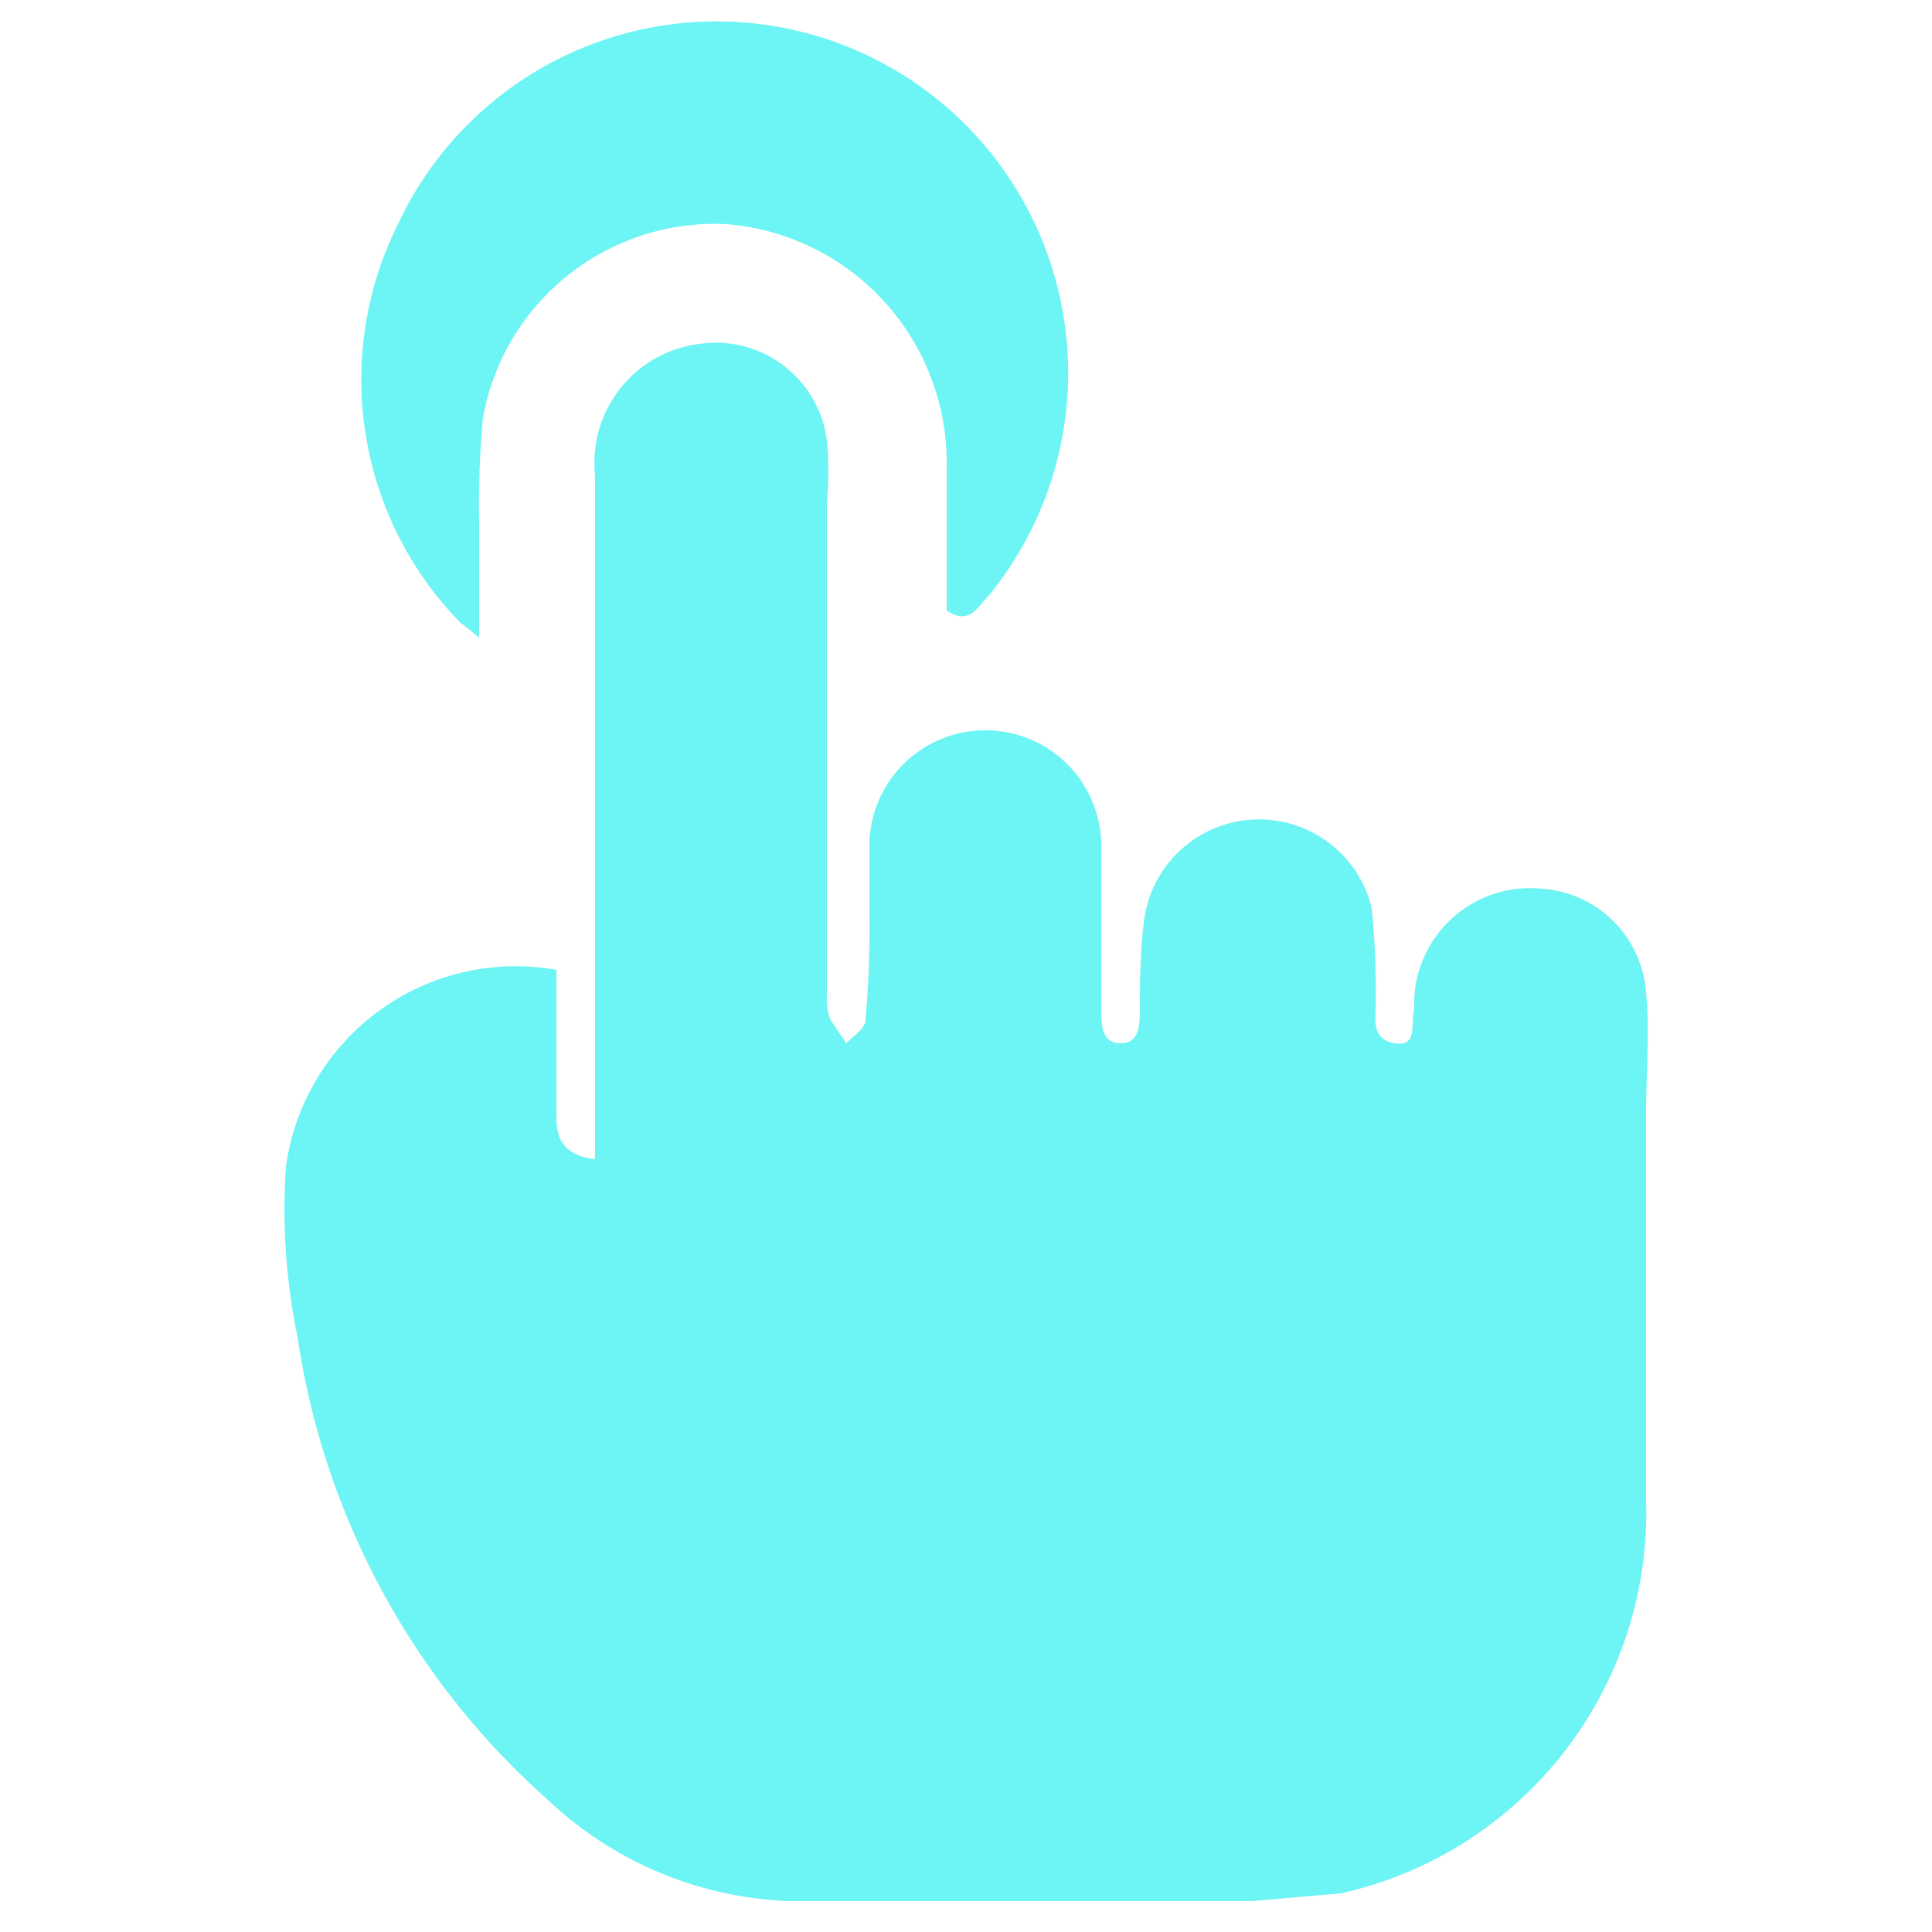 <svg xmlns="http://www.w3.org/2000/svg" viewBox="0 0 50 50"><path d="M14.4,25.1v3.8c0,.6.2,1,1,1.1V12.3a3.1,3.1,0,0,1,2.7-3.4,2.9,2.9,0,0,1,3.3,2.5,8.6,8.6,0,0,1,0,1.6V25.8a1.3,1.3,0,0,0,.1.6l.4.6c.2-.2.5-.4.5-.6a28.1,28.1,0,0,0,.1-2.9V22a3,3,0,0,1,3-3.1,3,3,0,0,1,3,3.1v4.1c0,.4,0,.9.5.9s.5-.5.5-.9,0-1.5.1-2.2a3,3,0,0,1,5.9-.4,21.7,21.7,0,0,1,.1,2.6c0,.3-.1.8.5.9s.4-.5.5-.9A3,3,0,0,1,39.9,23a2.9,2.9,0,0,1,2.7,2.7c.1,1,0,2.1,0,3.1v10A10.1,10.1,0,0,1,34.7,49l-2.3.2h-12a9.6,9.6,0,0,1-6.2-2.6,19.9,19.9,0,0,1-6.5-12,16.3,16.3,0,0,1-.3-4.4A6,6,0,0,1,14.4,25.1Z" style="fill:#6df4f4"/><path d="M24.5,15.8V12.1a6.2,6.2,0,0,0-5.7-6.3,6.1,6.1,0,0,0-6.3,5,24.4,24.4,0,0,0-.1,2.7v3l-.5-.4A9,9,0,0,1,10.3,5.8a9.1,9.1,0,1,1,15.3,9.6C25.3,15.7,25.1,16.2,24.5,15.8Z" style="fill:#6df4f4"/></svg>